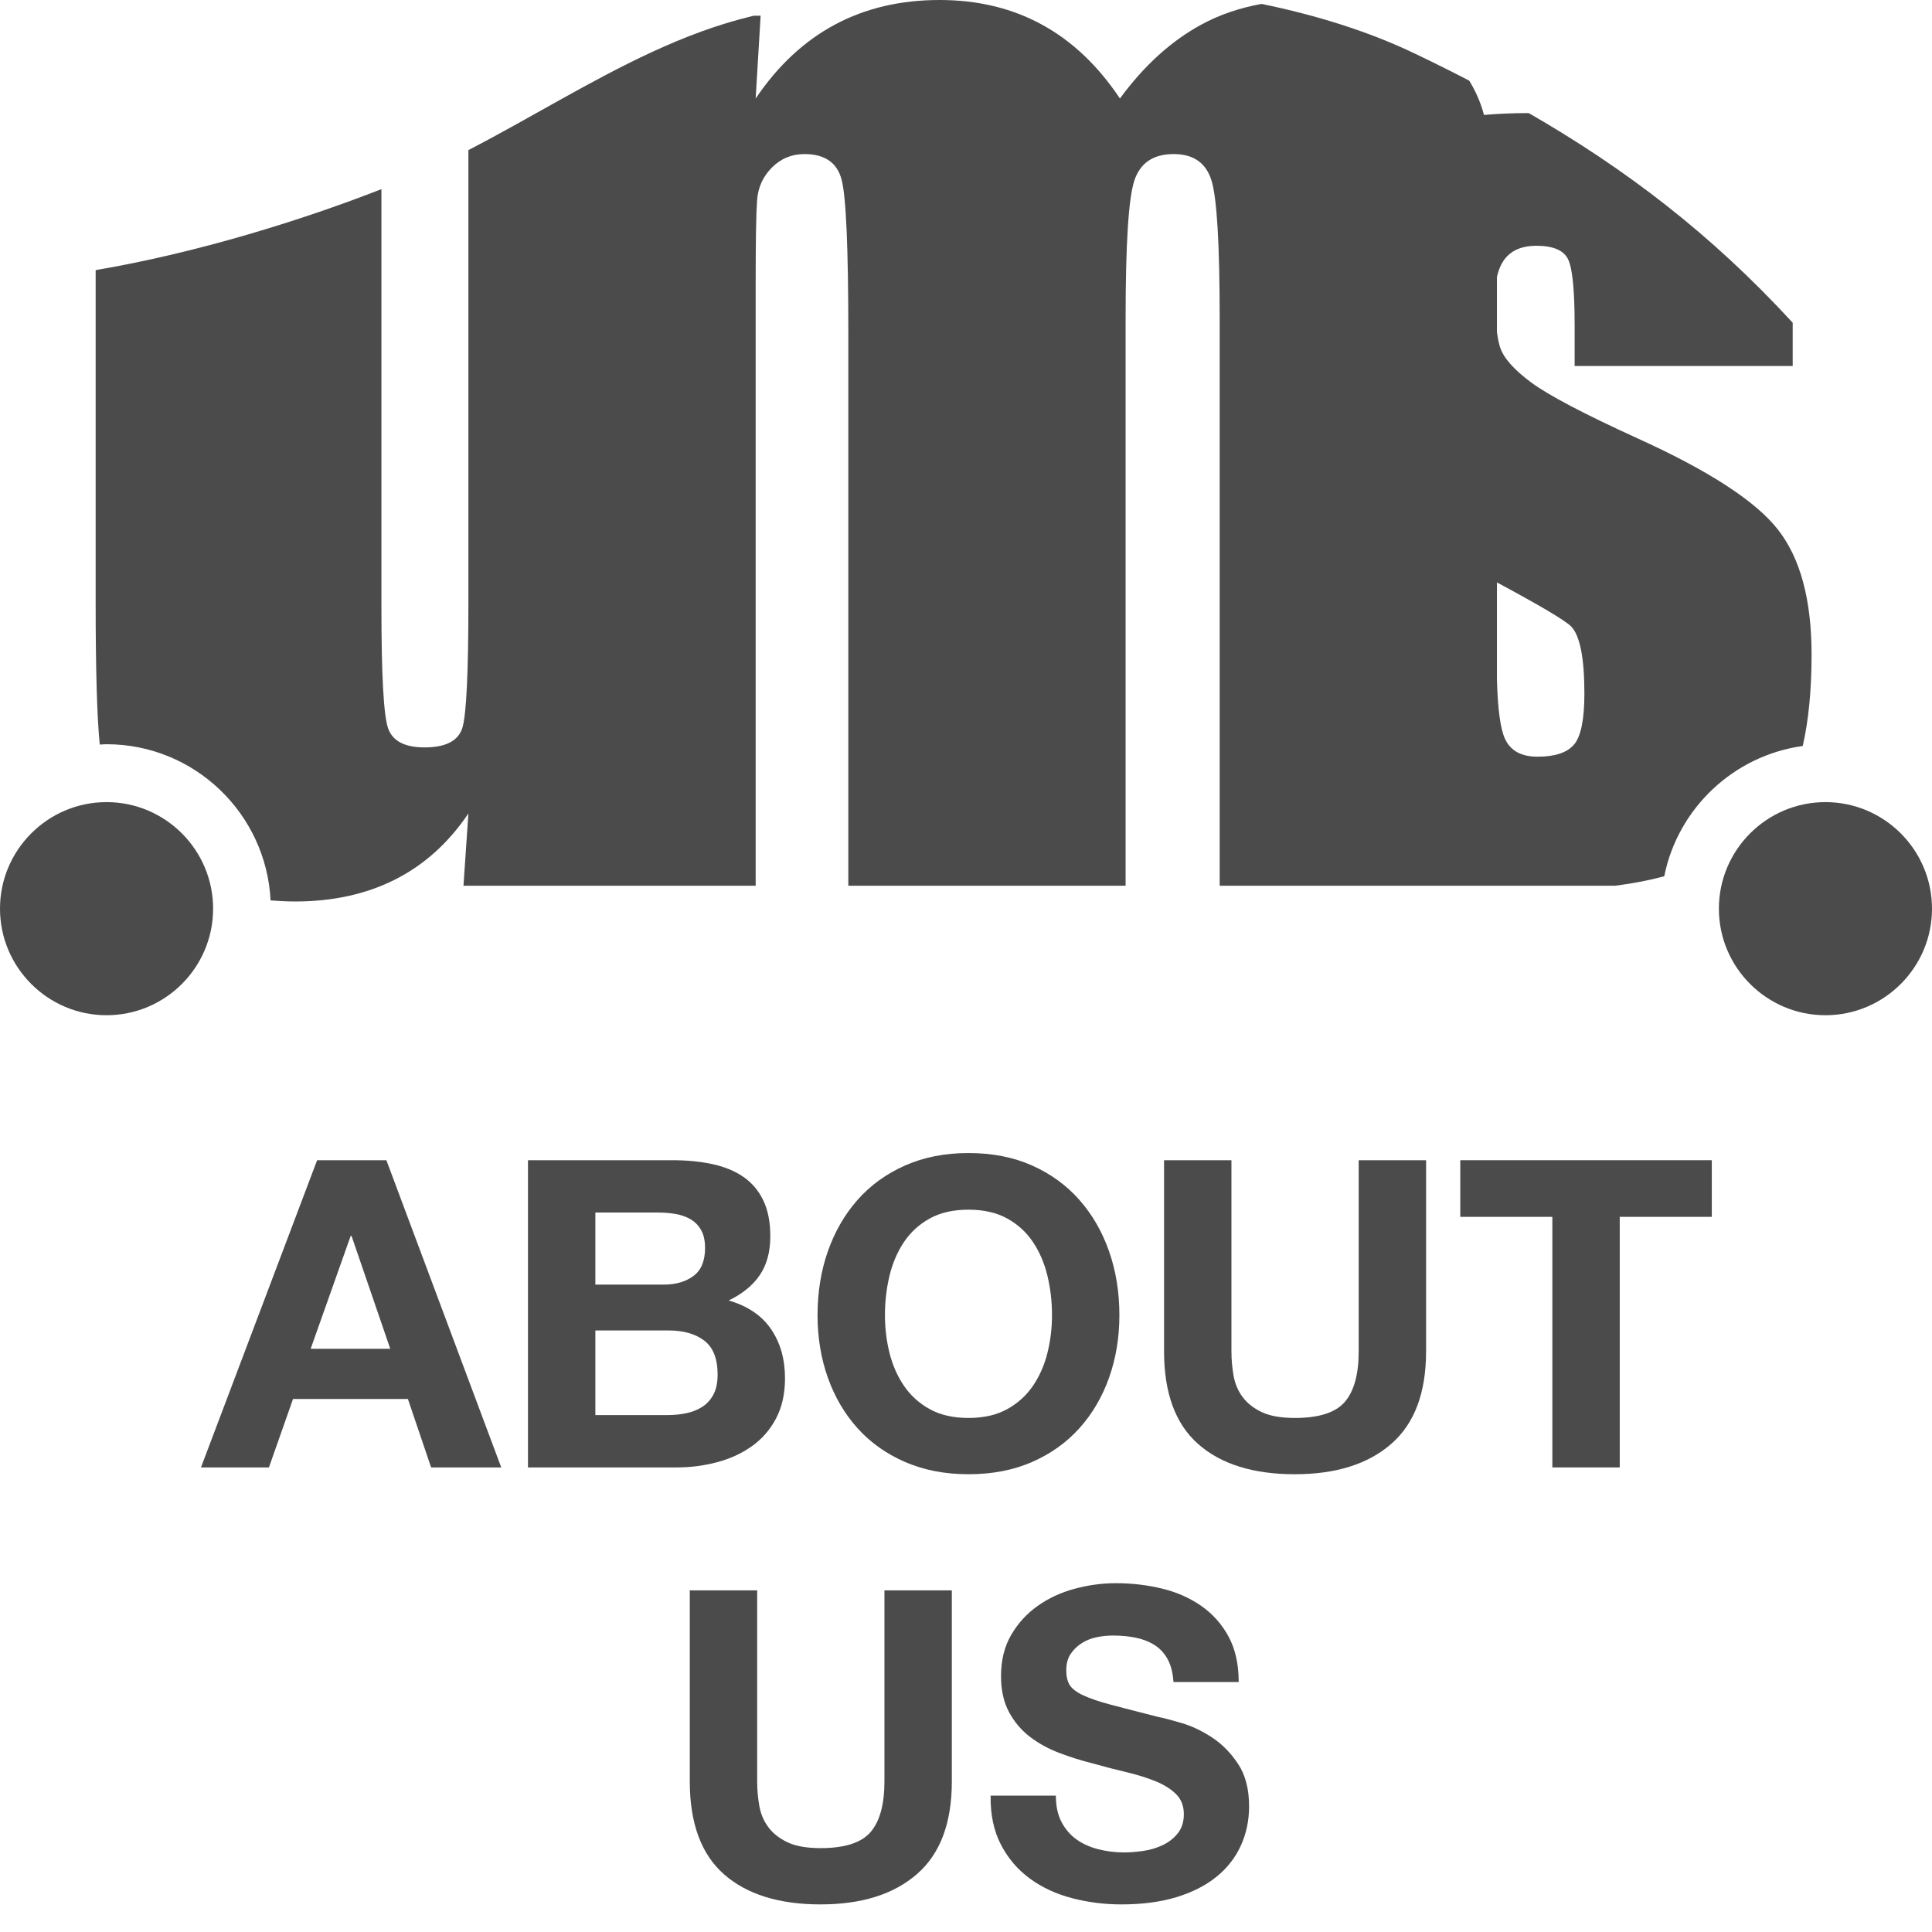 <?xml version="1.0" encoding="utf-8"?>
<!-- Generator: Adobe Illustrator 22.1.0, SVG Export Plug-In . SVG Version: 6.00 Build 0)  -->
<svg version="1.1" id="レイヤー_1" xmlns="http://www.w3.org/2000/svg" xmlns:xlink="http://www.w3.org/1999/xlink" x="0px"
	 y="0px" width="512px" height="512px" viewBox="0 0 512 512" enable-background="new 0 0 512 512" xml:space="preserve">
<g>
	<g>
		<path fill="#4B4B4B" d="M483.76,212.57c-15.571,0-28.235,12.667-28.235,28.238s12.665,28.238,28.235,28.238
			c15.571,0,28.24-12.667,28.24-28.238S499.33,212.57,483.76,212.57z"/>
		<path fill="#4B4B4B" d="M28.24,212.57C12.67,212.57,0,225.237,0,240.807s12.67,28.238,28.24,28.238s28.235-12.667,28.235-28.238
			S43.811,212.57,28.24,212.57z"/>
		<path fill="#4B4B4B" d="M122.824,234.729h3.957h73.083h0.395V74.883c0-11.119,0.124-18.386,0.376-21.803
			c0.247-3.417,1.56-6.313,3.938-8.689c2.368-2.373,5.246-3.562,8.622-3.562c5.369,0,8.651,2.259,9.84,6.777
			c1.184,4.518,1.779,18.07,1.779,40.655v146.468h73.483V84.44c0-19.808,0.775-32.026,2.34-36.66
			c1.56-4.632,5.032-6.951,10.406-6.951c5.246,0,8.589,2.347,10.025,7.039c1.436,4.689,2.159,16.883,2.159,36.572v150.289h72.873
			h31.928c4.588-0.581,8.932-1.41,13.013-2.507c3.611-17.996,18.351-31.977,36.702-34.53c1.545-6.738,2.341-14.792,2.341-24.242
			c0-14.46-2.958-25.482-8.879-33.065c-5.916-7.578-18.348-15.656-37.286-24.236c-14.201-6.482-23.594-11.421-28.164-14.812
			c-4.575-3.391-7.319-6.508-8.232-9.352c-0.345-1.068-0.603-2.44-0.818-3.966V73.391c0.45-1.973,1.157-3.631,2.188-4.895
			c1.831-2.242,4.575-3.365,8.232-3.365c4.523,0,7.348,1.222,8.475,3.664c1.132,2.445,1.698,8.254,1.698,17.43v10.772h57.784V85.529
			c-21.608-23.524-44.328-40.801-69.909-55.538c-0.217-0.001-0.412-0.019-0.63-0.019c-3.899,0-7.641,0.183-11.28,0.487
			c-0.042-0.154-0.077-0.336-0.119-0.487c-0.859-3.04-2.129-5.903-3.783-8.601c-4.719-2.444-9.528-4.839-14.455-7.196
			c-12.152-5.812-25.928-10.129-40.579-13.139c-5.65,1.024-11.002,2.786-15.973,5.489c-7.999,4.354-15.185,10.879-21.558,19.58
			C285.175,8.703,269.238,0,248.997,0c-10.377,0-19.623,2.178-27.746,6.525c-8.123,4.354-15.119,10.879-20.992,19.58l1.313-21.934
			h-1.707h-0.088c-0.17,0.041-0.352,0.074-0.522,0.115c-9.14,2.205-17.863,5.525-26.363,9.449
			c-16.619,7.671-32.405,17.592-48.76,26.039v119.549c0,18.883-0.533,30.059-1.593,33.533c-1.061,3.474-4.404,5.212-10.025,5.212
			c-5.25,0-8.47-1.676-9.654-5.039c-1.189-3.358-1.779-14.013-1.779-31.969V50.125C80.746,58.09,52.606,66.963,25.349,71.586v88.087
			c0,17.993,0.365,30.503,1.087,37.646c0.603-0.025,1.195-0.091,1.804-0.091c23.289,0,42.318,18.384,43.467,41.396
			c2.11,0.147,4.239,0.277,6.502,0.277c9.997,0,18.838-1.945,26.523-5.833c7.685-3.888,14.153-9.719,19.399-17.494L122.824,234.729z
			 M396.704,154.343c11.301,6.071,17.92,9.983,19.623,11.627c2.364,2.395,3.553,8.33,3.553,17.806c0,6.882-0.918,11.395-2.744,13.54
			c-1.831,2.145-5.06,3.215-9.688,3.215c-4.304,0-7.181-1.593-8.637-4.787c-1.203-2.647-1.901-7.909-2.107-15.706V154.343z"/>
	</g>
</g>
<g>
	<g>
		<path fill="#4B4B4B" d="M102.395,307.467l30.438,81.415H114.25l-6.155-18.146H77.656l-6.383,18.146H53.26l30.78-81.415H102.395z
			 M103.42,357.438l-10.26-29.902h-0.228l-10.603,29.902H103.42z"/>
		<path fill="#4B4B4B" d="M178.177,307.467c3.871,0,7.4,0.343,10.589,1.027c3.188,0.684,5.922,1.805,8.198,3.363
			c2.277,1.559,4.042,3.629,5.295,6.214c1.253,2.584,1.88,5.777,1.88,9.577c0,4.105-0.93,7.525-2.788,10.262
			s-4.606,4.979-8.246,6.727c5.015,1.446,8.755,3.975,11.226,7.584c2.468,3.611,3.703,7.964,3.703,13.057
			c0,4.105-0.799,7.659-2.393,10.662c-1.595,3.003-3.739,5.455-6.435,7.355c-2.696,1.9-5.771,3.307-9.228,4.219
			c-3.455,0.912-7.005,1.368-10.648,1.368h-39.412v-81.415H178.177z M175.905,340.432c3.191,0,5.813-0.762,7.865-2.285
			c2.052-1.525,3.079-4.002,3.079-7.435c0-1.904-0.344-3.466-1.026-4.687c-0.684-1.22-1.596-2.172-2.735-2.858
			c-1.14-0.686-2.452-1.162-3.934-1.429c-1.483-0.268-3.022-0.401-4.616-0.401h-16.759v19.095H175.905z M176.942,375.012
			c1.749,0,3.422-0.17,5.019-0.516c1.598-0.342,3.003-0.914,4.221-1.715c1.217-0.801,2.187-1.887,2.909-3.26
			c0.721-1.372,1.083-3.127,1.083-5.263c0-4.193-1.179-7.186-3.535-8.979c-2.357-1.792-5.477-2.688-9.354-2.688h-19.506v22.42
			H176.942z"/>
		<path fill="#4B4B4B" d="M219.393,331.604c1.822-5.203,4.444-9.742,7.862-13.616c3.417-3.875,7.615-6.914,12.591-9.117
			s10.577-3.305,16.808-3.305c6.303,0,11.924,1.102,16.863,3.305c4.938,2.203,9.116,5.242,12.534,9.117
			c3.417,3.874,6.039,8.413,7.861,13.616c1.823,5.204,2.736,10.845,2.736,16.922c0,5.925-0.913,11.452-2.736,16.579
			c-1.822,5.128-4.444,9.592-7.861,13.389c-3.418,3.799-7.597,6.781-12.534,8.945c-4.938,2.164-10.56,3.248-16.863,3.248
			c-6.23,0-11.832-1.084-16.808-3.248s-9.174-5.146-12.591-8.945c-3.418-3.797-6.04-8.261-7.862-13.389
			c-1.823-5.127-2.734-10.654-2.734-16.579C216.659,342.449,217.57,336.809,219.393,331.604z M235.716,358.495
			c0.799,3.231,2.072,6.14,3.822,8.724c1.749,2.586,4.031,4.656,6.846,6.215s6.237,2.338,10.27,2.338
			c4.031,0,7.454-0.779,10.268-2.338s5.096-3.629,6.846-6.215c1.749-2.584,3.024-5.492,3.822-8.724
			c0.799-3.229,1.198-6.557,1.198-9.979c0-3.571-0.399-7.029-1.198-10.375c-0.798-3.347-2.073-6.33-3.822-8.953
			c-1.75-2.623-4.031-4.715-6.846-6.273s-6.237-2.338-10.268-2.338c-4.032,0-7.455,0.779-10.27,2.338s-5.097,3.65-6.846,6.273
			c-1.75,2.623-3.023,5.606-3.822,8.953c-0.799,3.346-1.197,6.804-1.197,10.375C234.519,351.938,234.917,355.266,235.716,358.495z"
			/>
		<path fill="#4B4B4B" d="M368.692,382.65c-6.157,5.358-14.672,8.037-25.542,8.037c-11.022,0-19.557-2.66-25.601-7.98
			c-6.045-5.32-9.065-13.527-9.065-24.625v-50.615h17.86v50.631c0,2.205,0.189,4.371,0.571,6.5c0.38,2.129,1.18,4.011,2.4,5.645
			c1.22,1.635,2.915,2.965,5.088,3.99c2.172,1.027,5.087,1.539,8.745,1.539c6.401,0,10.822-1.425,13.261-4.276
			c2.439-2.85,3.659-7.316,3.659-13.397v-50.631h17.86v50.615C377.93,369.103,374.85,377.292,368.692,382.65z"/>
		<path fill="#4B4B4B" d="M386.991,322.477v-15.01h66.652v15.01h-24.396v66.405h-17.86v-66.405H386.991z"/>
		<path fill="#4B4B4B" d="M243.009,496.65c-6.157,5.358-14.672,8.036-25.542,8.036c-11.022,0-19.557-2.66-25.601-7.979
			c-6.045-5.32-9.065-13.527-9.065-24.624v-50.616h17.86v50.631c0,2.205,0.189,4.371,0.571,6.5c0.38,2.128,1.18,4.011,2.4,5.645
			c1.22,1.635,2.915,2.965,5.088,3.99c2.172,1.027,5.087,1.539,8.745,1.539c6.401,0,10.822-1.425,13.261-4.276
			c2.439-2.85,3.659-7.316,3.659-13.397v-50.631h17.86v50.616C252.247,483.103,249.167,491.292,243.009,496.65z"/>
		<path fill="#4B4B4B" d="M281.298,482.817c0.988,1.9,2.303,3.439,3.939,4.618c1.636,1.179,3.559,2.052,5.767,2.621
			c2.208,0.57,4.492,0.855,6.853,0.855c1.597,0,3.31-0.133,5.137-0.398c1.828-0.266,3.541-0.779,5.14-1.539s2.932-1.804,3.997-3.134
			s1.599-3.021,1.599-5.071c0-2.203-0.703-3.989-2.109-5.357c-1.407-1.367-3.249-2.507-5.529-3.419
			c-2.28-0.911-4.864-1.71-7.751-2.394c-2.889-0.684-5.814-1.443-8.779-2.279c-3.04-0.76-6.004-1.69-8.891-2.792
			c-2.889-1.102-5.472-2.526-7.752-4.274c-2.28-1.747-4.123-3.931-5.529-6.553c-1.407-2.621-2.109-5.793-2.109-9.518
			c0-4.177,0.893-7.805,2.677-10.883s4.119-5.643,7.005-7.693c2.886-2.053,6.149-3.57,9.795-4.559
			c3.645-0.988,7.288-1.482,10.934-1.482c4.252,0,8.334,0.476,12.243,1.422c3.91,0.947,7.385,2.482,10.422,4.605
			c3.037,2.122,5.449,4.834,7.233,8.136c1.784,3.301,2.677,7.308,2.677,12.019h-17.29c-0.153-2.432-0.667-4.443-1.541-6.041
			c-0.874-1.596-2.033-2.85-3.479-3.762c-1.445-0.911-3.099-1.559-4.962-1.938s-3.896-0.569-6.103-0.569
			c-1.445,0-2.89,0.152-4.336,0.455c-1.445,0.305-2.756,0.836-3.935,1.596s-2.149,1.71-2.909,2.85
			c-0.761,1.141-1.141,2.584-1.141,4.333c0,1.598,0.303,2.889,0.911,3.876c0.609,0.988,1.806,1.9,3.591,2.736
			c1.786,0.836,4.256,1.672,7.41,2.508c3.154,0.838,7.278,1.9,12.369,3.191c1.521,0.305,3.628,0.855,6.327,1.653
			c2.698,0.799,5.378,2.071,8.037,3.819c2.66,1.749,4.958,4.085,6.896,7.011c1.938,2.928,2.908,6.67,2.908,11.229
			c0,3.725-0.723,7.183-2.166,10.374c-1.444,3.191-3.591,5.947-6.438,8.266c-2.851,2.318-6.383,4.123-10.599,5.415
			c-4.218,1.29-9.1,1.937-14.646,1.937c-4.482,0-8.833-0.551-13.05-1.65c-4.218-1.1-7.94-2.826-11.169-5.179
			c-3.229-2.353-5.793-5.353-7.693-9c-1.9-3.646-2.812-7.977-2.734-12.994h17.29C279.813,478.601,280.308,480.918,281.298,482.817z"
			/>
	</g>
</g>
</svg>
